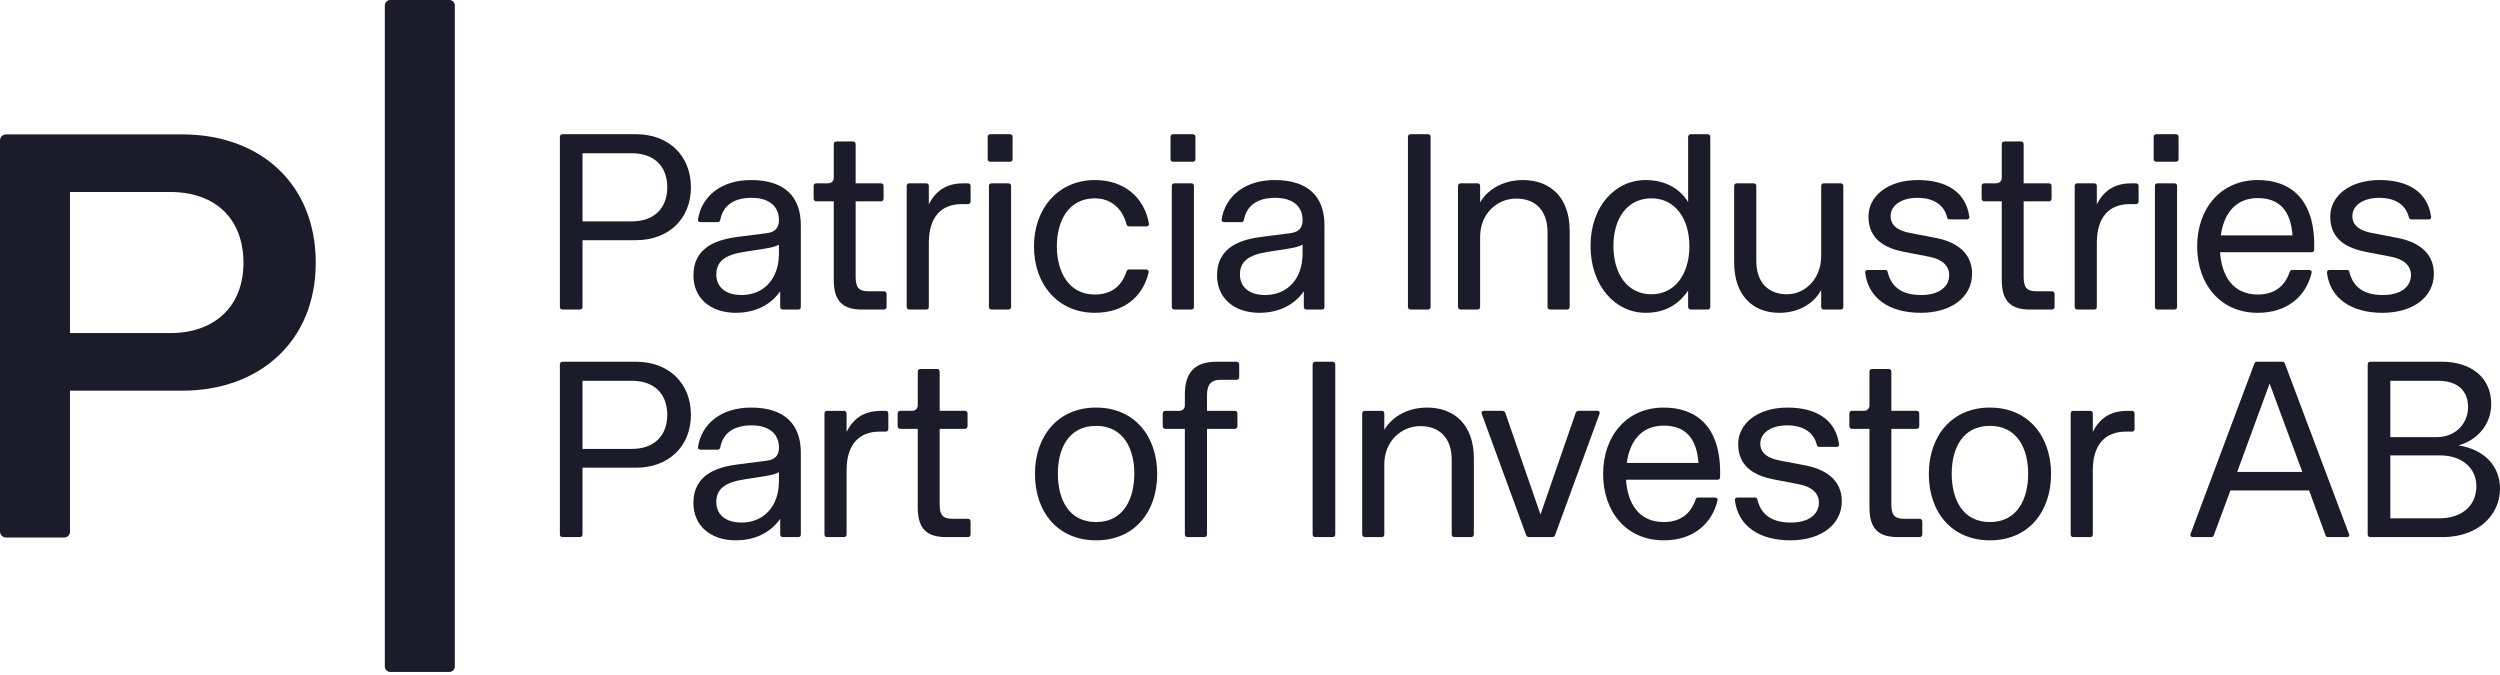 <svg width="200" height="54" viewBox="0 0 200 54" fill="none" xmlns="http://www.w3.org/2000/svg">
<g id="Layer_1" clip-path="url(#clip0_207_1304)">
<path id="Vector" d="M13.602 26.647C17.256 26.647 19.477 24.436 19.477 21.026C19.477 17.524 17.256 15.358 13.602 15.358H5.598V26.647H13.602ZM0 42.497V11.258C0 10.935 0.231 10.751 0.509 10.751H14.573C20.773 10.751 25.26 14.667 25.26 21.026C25.26 27.292 20.773 31.255 14.573 31.255H5.598V42.497C5.598 42.82 5.413 43.004 5.089 43.004H0.509C0.231 43.004 0 42.82 0 42.497Z" fill="#1B1B29"/>
<path id="Vector_2" d="M31.221 0H35.949C36.189 0 36.385 0.194 36.385 0.434V53.321C36.385 53.561 36.189 53.755 35.949 53.755H31.221C30.98 53.755 30.786 53.561 30.786 53.321V0.434C30.786 0.194 30.98 0 31.221 0Z" fill="#1B1B29"/>
<path id="Vector_3" d="M50.545 17.711C52.355 17.711 53.382 16.628 53.382 14.985C53.382 13.322 52.355 12.26 50.545 12.26H46.601V17.711H50.545ZM44.79 24.544V10.957C44.79 10.817 44.87 10.737 45.011 10.737H50.887C53.462 10.737 55.273 12.42 55.273 14.985C55.273 17.53 53.462 19.214 50.887 19.214H46.601V24.544C46.601 24.684 46.52 24.765 46.379 24.765H45.011C44.87 24.765 44.79 24.684 44.79 24.544Z" fill="#1B1B29"/>
<path id="Vector_4" d="M59.317 23.602C61.128 23.602 62.315 22.279 62.315 20.295V19.574C61.973 19.754 61.631 19.814 61.289 19.874L59.498 20.155C57.968 20.396 57.305 20.936 57.305 21.959C57.305 23.001 58.09 23.602 59.317 23.602ZM55.474 22.039C55.474 19.674 57.506 19.133 59.156 18.933L61.349 18.652C62.154 18.552 62.315 18.071 62.315 17.61V17.59C62.315 16.608 61.651 15.826 60.122 15.826C58.693 15.826 57.848 16.448 57.627 17.57C57.607 17.69 57.546 17.77 57.406 17.77H56.057C55.916 17.77 55.816 17.69 55.836 17.57C56.138 15.646 57.747 14.404 60.082 14.404C62.778 14.404 64.066 15.746 64.066 18.011V24.544C64.066 24.684 64.005 24.764 63.864 24.764H62.617C62.496 24.764 62.416 24.684 62.416 24.544V23.301C61.53 24.584 60.122 25.025 58.874 25.025C56.802 25.025 55.474 23.822 55.474 22.039Z" fill="#1B1B29"/>
<path id="Vector_5" d="M66.701 22.4V16.107H65.312C65.172 16.107 65.091 16.008 65.091 15.887V14.885C65.091 14.745 65.172 14.665 65.312 14.665H66.238C66.52 14.665 66.701 14.484 66.701 14.223V11.538C66.701 11.398 66.781 11.318 66.922 11.318H68.23C68.371 11.318 68.452 11.398 68.452 11.538V14.665H70.464C70.604 14.665 70.685 14.745 70.685 14.885V15.887C70.685 16.008 70.604 16.107 70.464 16.107H68.452V22.139C68.452 23.001 68.693 23.302 69.498 23.302H70.705C70.846 23.302 70.926 23.382 70.926 23.522V24.544C70.926 24.685 70.846 24.765 70.705 24.765H68.975C67.425 24.765 66.701 24.103 66.701 22.4Z" fill="#1B1B29"/>
<path id="Vector_6" d="M72.536 24.544V14.885C72.536 14.745 72.616 14.665 72.737 14.665H74.085C74.226 14.665 74.307 14.745 74.307 14.885V16.348C74.93 15.105 75.896 14.665 77.084 14.665H77.445C77.566 14.665 77.647 14.745 77.647 14.885V16.107C77.647 16.247 77.566 16.328 77.445 16.328H76.942C75.333 16.328 74.307 17.33 74.307 19.414V24.564C74.307 24.684 74.226 24.764 74.085 24.764H72.737C72.616 24.764 72.536 24.684 72.536 24.544Z" fill="#1B1B29"/>
<path id="Vector_7" d="M79.115 24.544V14.885C79.115 14.744 79.196 14.664 79.337 14.664H80.665C80.805 14.664 80.886 14.744 80.886 14.885V24.544C80.886 24.684 80.805 24.765 80.665 24.765H79.337C79.196 24.765 79.115 24.684 79.115 24.544ZM79.015 10.957C79.015 10.817 79.095 10.737 79.236 10.737H80.785C80.927 10.737 81.007 10.817 81.007 10.957V12.72C81.007 12.861 80.927 12.941 80.785 12.941H79.236C79.095 12.941 79.015 12.861 79.015 12.72V10.957Z" fill="#1B1B29"/>
<path id="Vector_8" d="M82.717 19.715C82.717 16.709 84.629 14.404 87.606 14.404C89.86 14.404 91.53 15.727 91.913 17.87C91.933 18.011 91.872 18.111 91.732 18.111H90.383C90.263 18.111 90.162 18.091 90.121 17.951C89.78 16.628 88.834 15.867 87.586 15.867C85.473 15.867 84.548 17.691 84.548 19.694C84.548 21.718 85.473 23.562 87.586 23.562C88.854 23.562 89.699 22.941 90.101 21.779C90.142 21.658 90.182 21.558 90.323 21.558H91.671C91.812 21.558 91.913 21.638 91.892 21.779C91.45 23.723 89.921 25.025 87.586 25.025C84.629 25.025 82.717 22.741 82.717 19.715Z" fill="#1B1B29"/>
<path id="Vector_9" d="M93.743 24.544V14.885C93.743 14.744 93.823 14.664 93.964 14.664H95.292C95.433 14.664 95.513 14.744 95.513 14.885V24.544C95.513 24.684 95.433 24.765 95.292 24.765H93.964C93.823 24.765 93.743 24.684 93.743 24.544ZM93.642 10.957C93.642 10.817 93.723 10.737 93.863 10.737H95.413C95.554 10.737 95.634 10.817 95.634 10.957V12.72C95.634 12.861 95.554 12.941 95.413 12.941H93.863C93.723 12.941 93.642 12.861 93.642 12.72V10.957Z" fill="#1B1B29"/>
<path id="Vector_10" d="M101.208 23.602C103.019 23.602 104.206 22.279 104.206 20.295V19.574C103.863 19.754 103.522 19.814 103.18 19.874L101.389 20.155C99.859 20.396 99.196 20.936 99.196 21.959C99.196 23.001 99.98 23.602 101.208 23.602ZM97.364 22.039C97.364 19.674 99.397 19.133 101.047 18.933L103.24 18.652C104.045 18.552 104.206 18.071 104.206 17.61V17.59C104.206 16.608 103.541 15.826 102.012 15.826C100.584 15.826 99.739 16.448 99.517 17.57C99.497 17.69 99.437 17.77 99.296 17.77H97.948C97.807 17.77 97.706 17.69 97.726 17.57C98.028 15.646 99.638 14.404 101.972 14.404C104.668 14.404 105.956 15.746 105.956 18.011V24.544C105.956 24.684 105.896 24.764 105.755 24.764H104.508C104.387 24.764 104.306 24.684 104.306 24.544V23.301C103.421 24.584 102.012 25.025 100.765 25.025C98.692 25.025 97.364 23.822 97.364 22.039Z" fill="#1B1B29"/>
<path id="Vector_11" d="M112.636 24.544V10.957C112.636 10.817 112.716 10.737 112.857 10.737H114.226C114.366 10.737 114.447 10.817 114.447 10.957V24.544C114.447 24.684 114.366 24.765 114.226 24.765H112.857C112.716 24.765 112.636 24.684 112.636 24.544Z" fill="#1B1B29"/>
<path id="Vector_12" d="M116.64 24.544V14.885C116.64 14.745 116.74 14.664 116.861 14.664H118.189C118.33 14.664 118.41 14.745 118.41 14.885V16.187C119.074 15.065 120.363 14.404 121.831 14.404C124.025 14.404 125.574 15.787 125.574 18.472V24.544C125.574 24.684 125.493 24.764 125.353 24.764H124.025C123.883 24.764 123.803 24.684 123.803 24.544V18.572C123.803 16.808 122.797 15.886 121.308 15.886C119.718 15.886 118.41 17.149 118.41 18.933V24.544C118.41 24.684 118.33 24.764 118.189 24.764H116.861C116.74 24.764 116.64 24.684 116.64 24.544Z" fill="#1B1B29"/>
<path id="Vector_13" d="M132.112 23.542C134.024 23.542 135.151 21.899 135.151 19.695C135.151 17.51 134.024 15.867 132.112 15.867C130.181 15.867 129.074 17.47 129.074 19.674C129.074 21.899 130.181 23.542 132.112 23.542ZM127.243 19.674C127.243 16.508 129.215 14.404 131.65 14.404C133.098 14.404 134.346 15.005 135.05 16.168V10.957C135.05 10.817 135.151 10.737 135.271 10.737H136.6C136.741 10.737 136.821 10.817 136.821 10.957V24.544C136.821 24.684 136.741 24.765 136.6 24.765H135.271C135.151 24.765 135.05 24.684 135.05 24.544V23.242C134.245 24.444 133.098 25.025 131.65 25.025C129.215 25.025 127.243 22.861 127.243 19.674Z" fill="#1B1B29"/>
<path id="Vector_14" d="M138.732 20.997V14.885C138.732 14.745 138.813 14.665 138.954 14.665H140.282C140.423 14.665 140.504 14.745 140.504 14.885V20.877C140.504 22.64 141.509 23.542 142.958 23.542C144.407 23.542 145.695 22.3 145.695 20.496V14.885C145.695 14.745 145.775 14.665 145.916 14.665H147.244C147.385 14.665 147.465 14.745 147.465 14.885V24.544C147.465 24.685 147.385 24.765 147.264 24.765H145.916C145.775 24.765 145.695 24.685 145.695 24.544V23.201C145.031 24.404 143.763 25.025 142.334 25.025C140.222 25.025 138.732 23.622 138.732 20.997Z" fill="#1B1B29"/>
<path id="Vector_15" d="M149.215 21.839C149.195 21.699 149.276 21.598 149.416 21.598H150.765C150.906 21.598 150.986 21.619 151.006 21.738C151.308 23.001 152.193 23.603 153.703 23.603C155.071 23.603 155.936 22.981 155.936 21.999C155.936 21.258 155.373 20.737 154.326 20.536L152.354 20.156C150.885 19.875 149.477 19.194 149.477 17.33C149.477 15.667 151.047 14.404 153.421 14.404C155.634 14.404 157.264 15.306 157.546 17.33C157.566 17.47 157.486 17.55 157.365 17.55H155.976C155.836 17.55 155.775 17.47 155.755 17.33C155.493 16.368 154.668 15.827 153.401 15.827C152.113 15.827 151.248 16.428 151.248 17.29C151.248 18.111 151.952 18.472 152.777 18.633L154.87 19.034C156.319 19.314 157.767 20.095 157.767 21.899C157.767 23.783 156.077 25.025 153.662 25.025C151.107 25.025 149.477 23.843 149.215 21.839Z" fill="#1B1B29"/>
<path id="Vector_16" d="M160.141 22.4V16.107H158.752C158.612 16.107 158.531 16.008 158.531 15.887V14.885C158.531 14.745 158.612 14.665 158.752 14.665H159.678C159.96 14.665 160.141 14.484 160.141 14.223V11.538C160.141 11.398 160.221 11.318 160.362 11.318H161.67C161.811 11.318 161.892 11.398 161.892 11.538V14.665H163.904C164.044 14.665 164.125 14.745 164.125 14.885V15.887C164.125 16.008 164.044 16.107 163.904 16.107H161.892V22.139C161.892 23.001 162.133 23.302 162.938 23.302H164.145C164.286 23.302 164.366 23.382 164.366 23.522V24.544C164.366 24.685 164.286 24.765 164.145 24.765H162.415C160.865 24.765 160.141 24.103 160.141 22.4Z" fill="#1B1B29"/>
<path id="Vector_17" d="M165.976 24.544V14.885C165.976 14.745 166.056 14.665 166.177 14.665H167.525C167.666 14.665 167.747 14.745 167.747 14.885V16.348C168.37 15.105 169.336 14.665 170.523 14.665H170.885C171.006 14.665 171.087 14.745 171.087 14.885V16.107C171.087 16.247 171.006 16.328 170.885 16.328H170.382C168.773 16.328 167.747 17.33 167.747 19.414V24.564C167.747 24.684 167.666 24.764 167.525 24.764H166.177C166.056 24.764 165.976 24.684 165.976 24.544Z" fill="#1B1B29"/>
<path id="Vector_18" d="M172.394 24.544V14.885C172.394 14.744 172.475 14.664 172.615 14.664H173.944C174.084 14.664 174.165 14.744 174.165 14.885V24.544C174.165 24.684 174.084 24.765 173.944 24.765H172.615C172.475 24.765 172.394 24.684 172.394 24.544ZM172.293 10.957C172.293 10.817 172.374 10.737 172.515 10.737H174.064C174.205 10.737 174.286 10.817 174.286 10.957V12.72C174.286 12.861 174.205 12.941 174.064 12.941H172.515C172.374 12.941 172.293 12.861 172.293 12.72V10.957Z" fill="#1B1B29"/>
<path id="Vector_19" d="M183.401 18.833C183.26 16.789 182.294 15.847 180.624 15.847C178.772 15.847 177.887 17.189 177.666 18.833H183.401ZM175.774 19.715C175.774 16.688 177.646 14.404 180.624 14.404C183.099 14.404 185.272 15.787 185.131 19.995C185.131 20.115 185.051 20.175 184.91 20.175H177.606C177.726 22.039 178.611 23.562 180.624 23.562C181.912 23.562 182.757 22.941 183.159 21.799C183.199 21.678 183.239 21.598 183.381 21.598H184.709C184.849 21.598 184.97 21.678 184.93 21.819C184.487 23.703 182.978 25.025 180.624 25.025C177.646 25.025 175.774 22.76 175.774 19.715Z" fill="#1B1B29"/>
<path id="Vector_20" d="M186.157 21.839C186.137 21.699 186.217 21.598 186.358 21.598H187.706C187.847 21.598 187.927 21.619 187.948 21.738C188.249 23.001 189.135 23.603 190.644 23.603C192.012 23.603 192.878 22.981 192.878 21.999C192.878 21.258 192.314 20.737 191.268 20.536L189.296 20.156C187.827 19.875 186.419 19.194 186.419 17.33C186.419 15.667 187.988 14.404 190.362 14.404C192.576 14.404 194.205 15.306 194.487 17.33C194.508 17.47 194.427 17.55 194.306 17.55H192.918C192.777 17.55 192.717 17.47 192.697 17.33C192.435 16.368 191.61 15.827 190.342 15.827C189.054 15.827 188.189 16.428 188.189 17.29C188.189 18.111 188.893 18.472 189.718 18.633L191.811 19.034C193.26 19.314 194.709 20.095 194.709 21.899C194.709 23.783 193.018 25.025 190.604 25.025C188.049 25.025 186.419 23.843 186.157 21.839Z" fill="#1B1B29"/>
<path id="Vector_21" d="M50.545 35.913C52.355 35.913 53.382 34.83 53.382 33.188C53.382 31.524 52.355 30.462 50.545 30.462H46.601V35.913H50.545ZM44.79 42.746V29.159C44.79 29.019 44.87 28.939 45.011 28.939H50.887C53.462 28.939 55.273 30.622 55.273 33.188C55.273 35.732 53.462 37.416 50.887 37.416H46.601V42.746C46.601 42.886 46.52 42.967 46.379 42.967H45.011C44.87 42.967 44.79 42.886 44.79 42.746Z" fill="#1B1B29"/>
<path id="Vector_22" d="M59.317 41.804C61.128 41.804 62.315 40.481 62.315 38.497V37.776C61.973 37.956 61.631 38.016 61.289 38.076L59.498 38.357C57.968 38.598 57.305 39.139 57.305 40.161C57.305 41.203 58.09 41.804 59.317 41.804ZM55.474 40.241C55.474 37.876 57.506 37.335 59.156 37.135L61.349 36.855C62.154 36.754 62.315 36.273 62.315 35.812V35.792C62.315 34.81 61.651 34.029 60.122 34.029C58.693 34.029 57.848 34.65 57.627 35.772C57.607 35.892 57.546 35.972 57.406 35.972H56.057C55.916 35.972 55.816 35.892 55.836 35.772C56.138 33.849 57.747 32.606 60.082 32.606C62.778 32.606 64.066 33.948 64.066 36.213V42.746C64.066 42.886 64.005 42.966 63.864 42.966H62.617C62.496 42.966 62.416 42.886 62.416 42.746V41.503C61.53 42.786 60.122 43.227 58.874 43.227C56.802 43.227 55.474 42.025 55.474 40.241Z" fill="#1B1B29"/>
<path id="Vector_23" d="M65.957 42.746V33.087C65.957 32.947 66.037 32.867 66.157 32.867H67.506C67.647 32.867 67.727 32.947 67.727 33.087V34.55C68.351 33.307 69.317 32.867 70.504 32.867H70.866C70.987 32.867 71.067 32.947 71.067 33.087V34.309C71.067 34.45 70.987 34.53 70.866 34.53H70.363C68.754 34.53 67.727 35.532 67.727 37.616V42.766C67.727 42.886 67.647 42.966 67.506 42.966H66.158C66.037 42.966 65.957 42.886 65.957 42.746Z" fill="#1B1B29"/>
<path id="Vector_24" d="M73.421 40.602V34.309H72.033C71.892 34.309 71.811 34.209 71.811 34.089V33.087C71.811 32.946 71.892 32.866 72.033 32.866H72.959C73.24 32.866 73.421 32.686 73.421 32.425V29.74C73.421 29.6 73.502 29.52 73.642 29.52H74.951C75.091 29.52 75.172 29.6 75.172 29.74V32.866H77.184C77.325 32.866 77.405 32.946 77.405 33.087V34.089C77.405 34.209 77.325 34.309 77.184 34.309H75.172V40.341C75.172 41.203 75.413 41.504 76.218 41.504H77.425C77.566 41.504 77.647 41.584 77.647 41.724V42.746C77.647 42.886 77.566 42.967 77.425 42.967H75.695C74.145 42.967 73.421 42.305 73.421 40.602Z" fill="#1B1B29"/>
<path id="Vector_25" d="M87.687 41.764C89.9 41.764 90.746 39.881 90.746 37.897C90.746 35.932 89.9 34.069 87.687 34.069C85.453 34.069 84.629 35.933 84.629 37.897C84.629 39.881 85.453 41.764 87.687 41.764ZM82.797 37.917C82.797 34.911 84.609 32.606 87.687 32.606C90.765 32.606 92.576 34.911 92.576 37.917C92.576 40.943 90.765 43.227 87.687 43.227C84.608 43.227 82.797 40.943 82.797 37.917Z" fill="#1B1B29"/>
<path id="Vector_26" d="M94.789 42.746V34.31H93.24C93.099 34.31 93.018 34.209 93.018 34.089V33.087C93.018 32.947 93.099 32.867 93.24 32.867H94.346C94.608 32.867 94.789 32.687 94.789 32.426V31.544C94.789 29.86 95.534 28.939 97.304 28.939H98.914C99.055 28.939 99.136 29.019 99.136 29.159V30.161C99.136 30.302 99.055 30.382 98.914 30.382H97.666C96.861 30.382 96.56 30.782 96.56 31.624V32.867H98.773C98.914 32.867 98.994 32.947 98.994 33.087V34.089C98.994 34.209 98.914 34.31 98.773 34.31H96.56V42.746C96.56 42.886 96.479 42.967 96.338 42.967H95.01C94.87 42.967 94.789 42.886 94.789 42.746Z" fill="#1B1B29"/>
<path id="Vector_27" d="M105.01 42.746V29.159C105.01 29.019 105.091 28.939 105.231 28.939H106.6C106.741 28.939 106.821 29.019 106.821 29.159V42.746C106.821 42.886 106.741 42.967 106.6 42.967H105.231C105.091 42.967 105.01 42.886 105.01 42.746Z" fill="#1B1B29"/>
<path id="Vector_28" d="M108.974 42.746V33.087C108.974 32.947 109.074 32.867 109.195 32.867H110.523C110.664 32.867 110.744 32.947 110.744 33.087V34.389C111.408 33.267 112.696 32.606 114.165 32.606C116.359 32.606 117.908 33.989 117.908 36.674V42.746C117.908 42.886 117.827 42.966 117.687 42.966H116.359C116.217 42.966 116.137 42.886 116.137 42.746V36.774C116.137 35.011 115.131 34.089 113.642 34.089C112.052 34.089 110.744 35.351 110.744 37.135V42.746C110.744 42.886 110.664 42.966 110.523 42.966H109.195C109.074 42.966 108.974 42.886 108.974 42.746Z" fill="#1B1B29"/>
<path id="Vector_29" d="M122.092 42.806L118.531 33.087C118.491 32.987 118.571 32.866 118.692 32.866H120.181C120.281 32.866 120.382 32.926 120.423 33.026L123.239 41.163L126.057 33.026C126.097 32.926 126.197 32.866 126.298 32.866H127.807C127.928 32.866 128.009 32.987 127.968 33.087L124.407 42.806C124.367 42.906 124.286 42.966 124.185 42.966H122.314C122.213 42.966 122.133 42.906 122.092 42.806Z" fill="#1B1B29"/>
<path id="Vector_30" d="M135.876 37.035C135.735 34.991 134.769 34.049 133.099 34.049C131.247 34.049 130.362 35.392 130.141 37.035H135.876ZM128.25 37.917C128.25 34.891 130.121 32.606 133.099 32.606C135.574 32.606 137.747 33.989 137.606 38.197C137.606 38.317 137.526 38.377 137.385 38.377H130.081C130.201 40.242 131.087 41.764 133.099 41.764C134.387 41.764 135.232 41.143 135.634 40.001C135.674 39.881 135.714 39.8 135.856 39.8H137.183C137.325 39.8 137.445 39.881 137.405 40.021C136.962 41.905 135.453 43.227 133.099 43.227C130.121 43.227 128.25 40.962 128.25 37.917Z" fill="#1B1B29"/>
<path id="Vector_31" d="M138.793 40.041C138.772 39.901 138.853 39.8 138.994 39.8H140.342C140.483 39.8 140.563 39.821 140.583 39.941C140.885 41.203 141.77 41.805 143.28 41.805C144.648 41.805 145.514 41.183 145.514 40.201C145.514 39.46 144.95 38.939 143.903 38.738L141.931 38.358C140.462 38.077 139.054 37.396 139.054 35.532C139.054 33.869 140.624 32.606 142.998 32.606C145.211 32.606 146.841 33.508 147.123 35.532C147.143 35.672 147.063 35.752 146.942 35.752H145.554C145.413 35.752 145.353 35.672 145.332 35.532C145.071 34.57 144.246 34.029 142.978 34.029C141.69 34.029 140.825 34.63 140.825 35.492C140.825 36.314 141.529 36.675 142.354 36.835L144.447 37.236C145.896 37.516 147.344 38.297 147.344 40.101C147.344 41.985 145.654 43.227 143.239 43.227C140.684 43.227 139.054 42.045 138.793 40.041Z" fill="#1B1B29"/>
<path id="Vector_32" d="M149.557 40.602V34.309H148.169C148.028 34.309 147.948 34.209 147.948 34.089V33.087C147.948 32.946 148.028 32.866 148.169 32.866H149.095C149.376 32.866 149.557 32.686 149.557 32.425V29.74C149.557 29.6 149.638 29.52 149.779 29.52H151.086C151.228 29.52 151.308 29.6 151.308 29.74V32.866H153.32C153.461 32.866 153.541 32.946 153.541 33.087V34.089C153.541 34.209 153.461 34.309 153.32 34.309H151.308V40.341C151.308 41.203 151.55 41.504 152.354 41.504H153.562C153.702 41.504 153.783 41.584 153.783 41.724V42.746C153.783 42.886 153.702 42.967 153.562 42.967H151.831C150.282 42.967 149.557 42.305 149.557 40.602Z" fill="#1B1B29"/>
<path id="Vector_33" d="M159.195 41.764C161.409 41.764 162.253 39.881 162.253 37.897C162.253 35.932 161.409 34.069 159.195 34.069C156.962 34.069 156.137 35.933 156.137 37.897C156.137 39.881 156.962 41.764 159.195 41.764ZM154.306 37.917C154.306 34.911 156.117 32.606 159.195 32.606C162.274 32.606 164.085 34.911 164.085 37.917C164.085 40.943 162.274 43.227 159.195 43.227C156.117 43.227 154.306 40.943 154.306 37.917Z" fill="#1B1B29"/>
<path id="Vector_34" d="M165.654 42.746V33.087C165.654 32.947 165.734 32.867 165.855 32.867H167.203C167.344 32.867 167.425 32.947 167.425 33.087V34.55C168.048 33.307 169.014 32.867 170.202 32.867H170.564C170.685 32.867 170.765 32.947 170.765 33.087V34.309C170.765 34.45 170.685 34.53 170.564 34.53H170.061C168.451 34.53 167.425 35.532 167.425 37.616V42.766C167.425 42.886 167.344 42.966 167.203 42.966H165.855C165.734 42.966 165.654 42.886 165.654 42.746Z" fill="#1B1B29"/>
<path id="Vector_35" d="M184.185 37.757L181.569 30.682L178.974 37.757H184.185ZM175.231 42.746L180.322 29.159C180.383 29.019 180.402 28.939 180.543 28.939H182.596C182.737 28.939 182.777 29.039 182.817 29.159L187.928 42.746C187.968 42.847 187.908 42.967 187.787 42.967H186.238C186.097 42.967 186.057 42.886 186.017 42.746L184.729 39.239H178.431L177.103 42.827C177.063 42.967 176.962 42.967 176.821 42.967H175.412C175.292 42.967 175.191 42.866 175.231 42.746Z" fill="#1B1B29"/>
<path id="Vector_36" d="M195.171 41.464C196.781 41.464 198.109 40.602 198.109 38.879C198.109 37.436 196.921 36.434 195.252 36.434H191.227V41.464H195.171ZM194.929 34.971C196.479 34.971 197.445 33.849 197.445 32.566C197.445 31.304 196.66 30.462 195.03 30.462H191.227V34.971H194.929ZM189.416 42.746V29.159C189.416 29.019 189.497 28.939 189.637 28.939H195.372C197.565 28.939 199.276 30.101 199.296 32.286C199.316 33.889 198.25 35.191 196.68 35.632C198.732 35.953 200 37.275 200 39.079C200 41.203 198.25 42.967 195.413 42.967H189.637C189.497 42.967 189.416 42.886 189.416 42.746Z" fill="#1B1B29"/>
</g>
<defs>
<clipPath id="clip0_207_1304">
<rect width="200" height="53.755" fill="white"/>
</clipPath>
</defs>
</svg>
